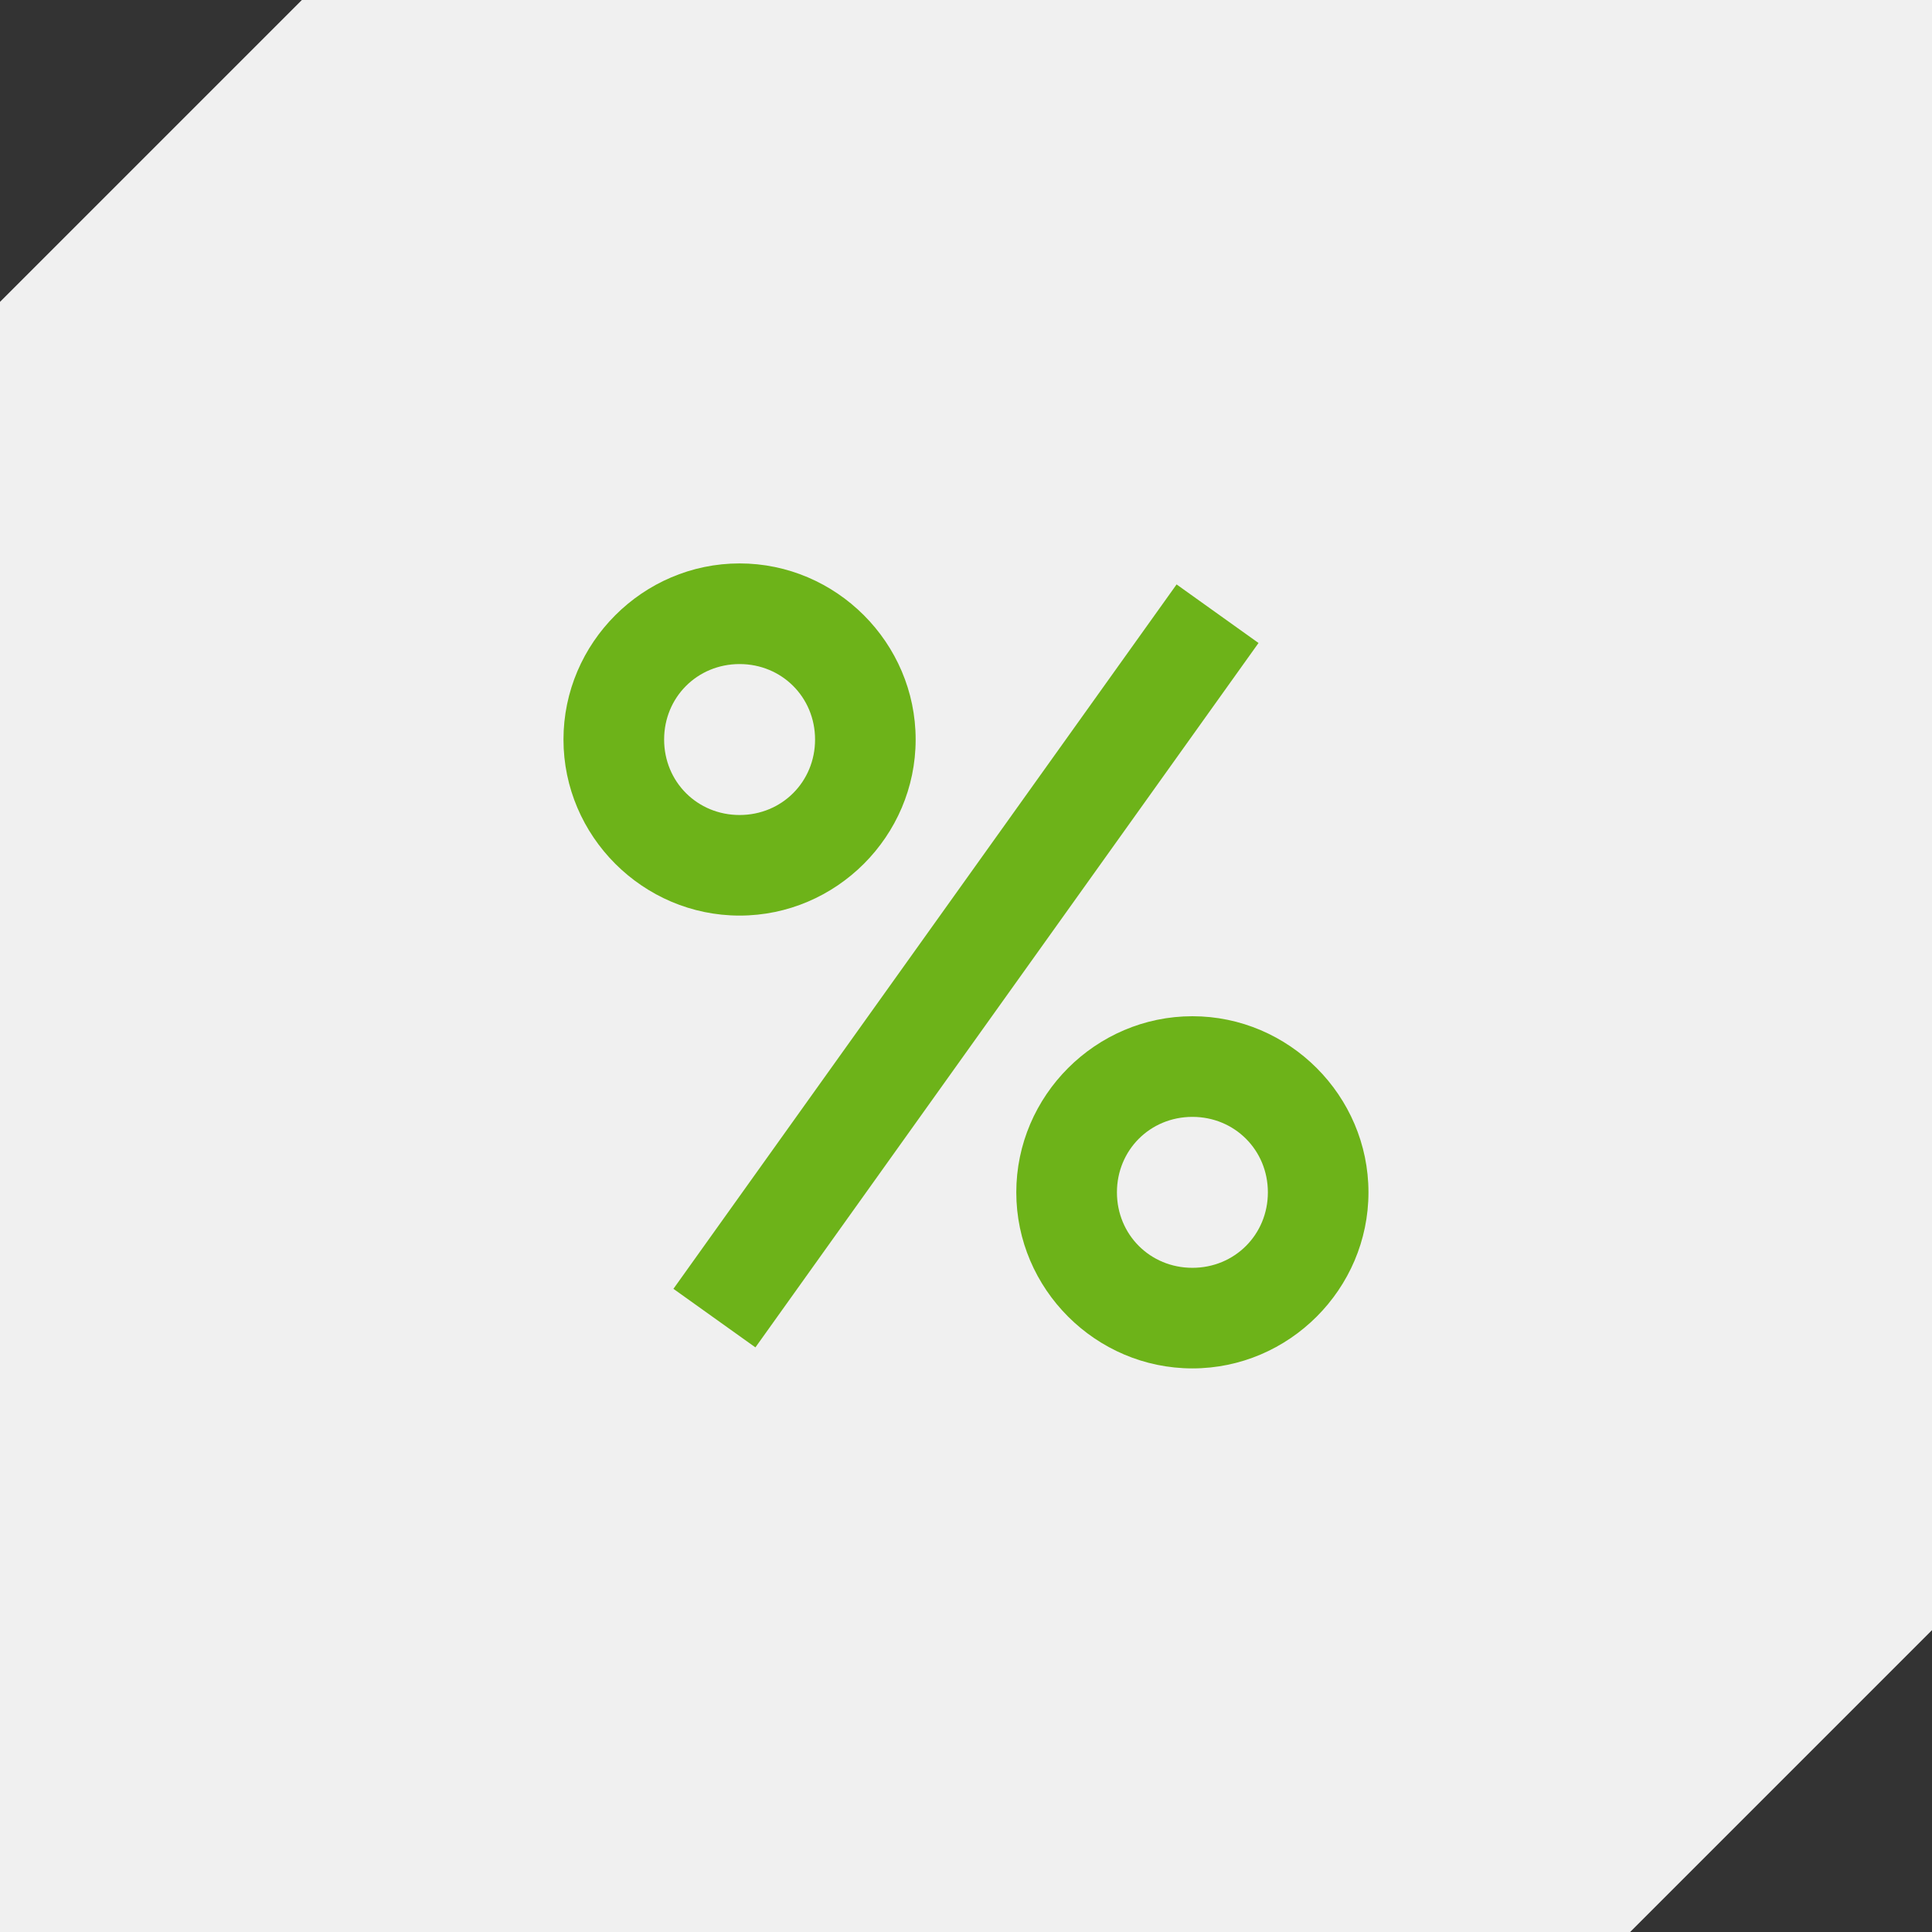 <svg width="32" height="32" viewBox="0 0 32 32" fill="none" xmlns="http://www.w3.org/2000/svg">
<rect x="0" y="0" width="32" height="32" fill="#333333" stroke="none"/>
<path fill-rule="evenodd" clip-rule="evenodd" d="M5 0H32V27L27 32H0V5L5 0Z" fill="#F0F0F0"/>
<path d="M12.25 9.332C10.649 9.332 9.333 10.648 9.333 12.249C9.333 13.85 10.649 15.165 12.25 15.165C13.851 15.165 15.166 13.85 15.166 12.249C15.166 10.648 13.851 9.332 12.25 9.332ZM19.488 9.68L11.154 21.347L12.512 22.317L20.845 10.65L19.488 9.68ZM12.25 10.999C12.95 10.999 13.5 11.549 13.5 12.249C13.5 12.949 12.95 13.499 12.25 13.499C11.549 13.499 11 12.949 11 12.249C11 11.549 11.549 10.999 12.25 10.999ZM19.75 16.832C18.149 16.832 16.833 18.148 16.833 19.749C16.833 21.35 18.149 22.665 19.75 22.665C21.351 22.665 22.666 21.35 22.666 19.749C22.666 18.148 21.351 16.832 19.75 16.832ZM19.75 18.499C20.45 18.499 21 19.049 21 19.749C21 20.449 20.45 20.999 19.75 20.999C19.049 20.999 18.5 20.449 18.5 19.749C18.5 19.049 19.049 18.499 19.75 18.499Z" fill="#6DB319"/>
</svg>
